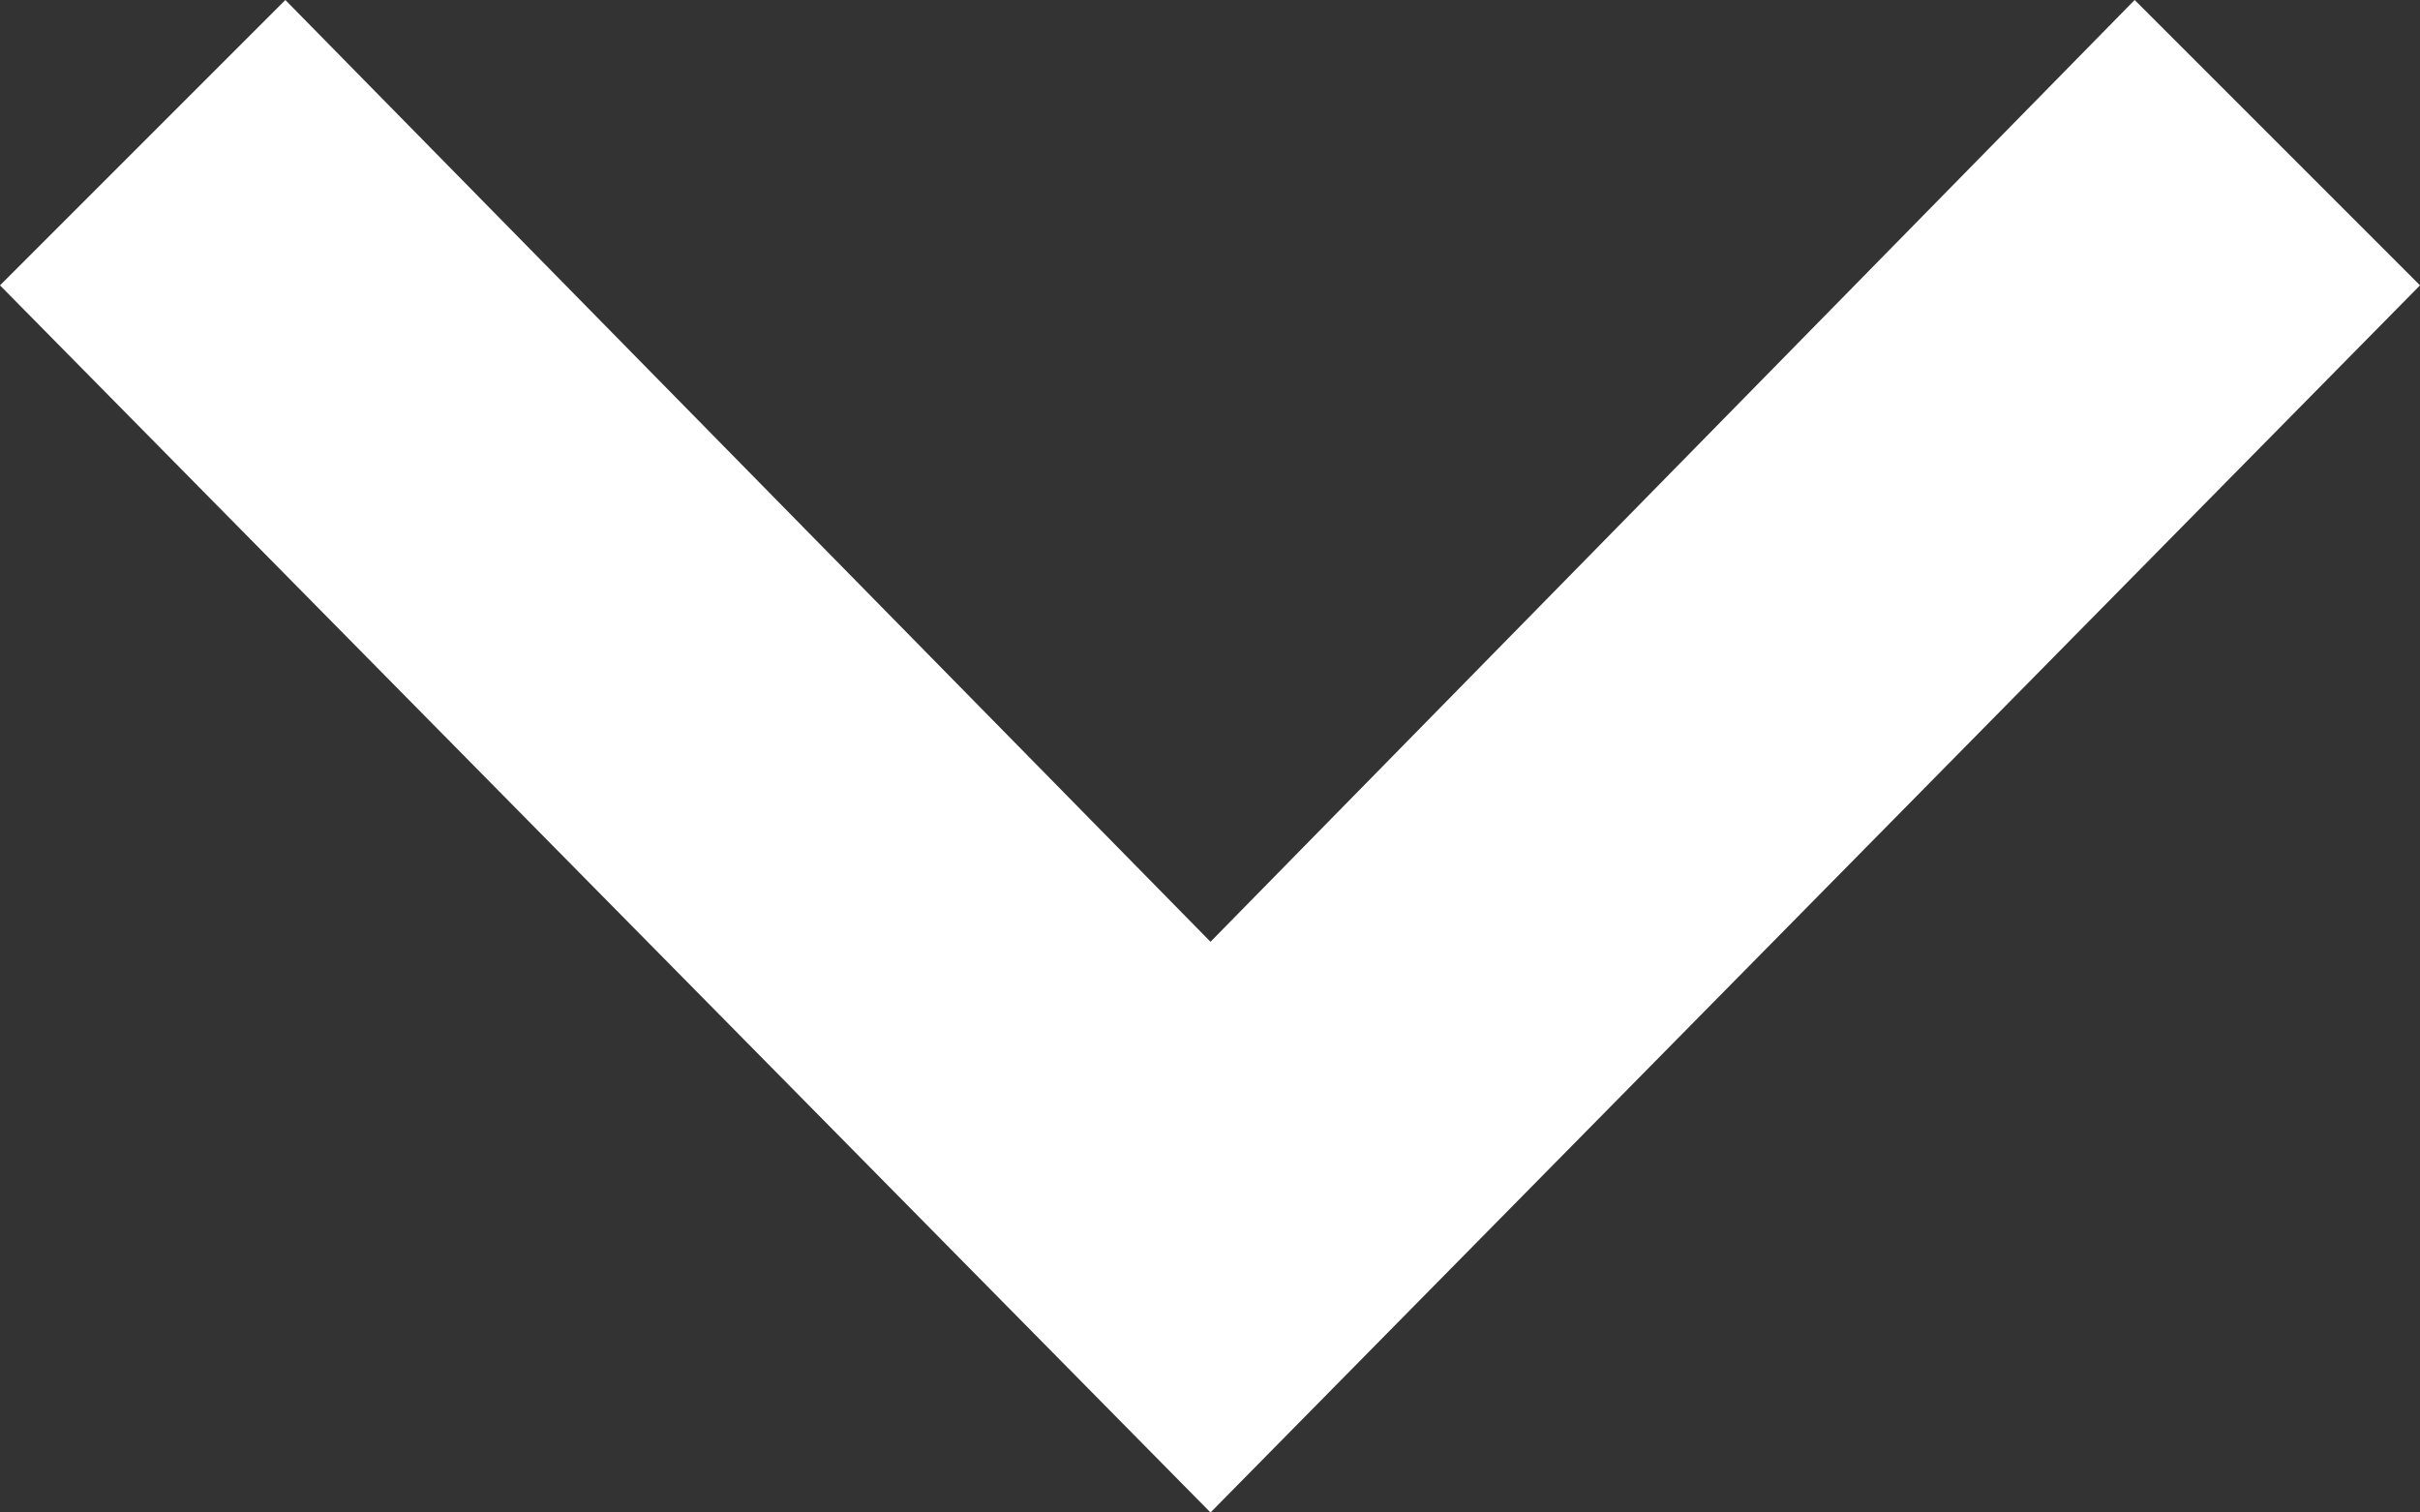 <?xml version="1.0" encoding="utf-8"?>
<!DOCTYPE svg PUBLIC "-//W3C//DTD SVG 1.1//EN" "http://www.w3.org/Graphics/SVG/1.1/DTD/svg11.dtd">
<svg version="1.1" id="Ebene_1" xmlns="http://www.w3.org/2000/svg" xmlns:xlink="http://www.w3.org/1999/xlink" x="0px" y="0px"
	 width="14.4px" height="9px" viewBox="0 0 14.4 9" enable-background="new 0 0 14.4 9" xml:space="preserve">
<rect x="0" y="0" width="14.4" height="9" fill="#333333" stroke="none"/>
<path fill="#FFFFFF" d="M0,1.698L1.698,0l5.505,5.604L12.702,0L14.4,1.698L7.203,9L0,1.698z"/>
</svg>
